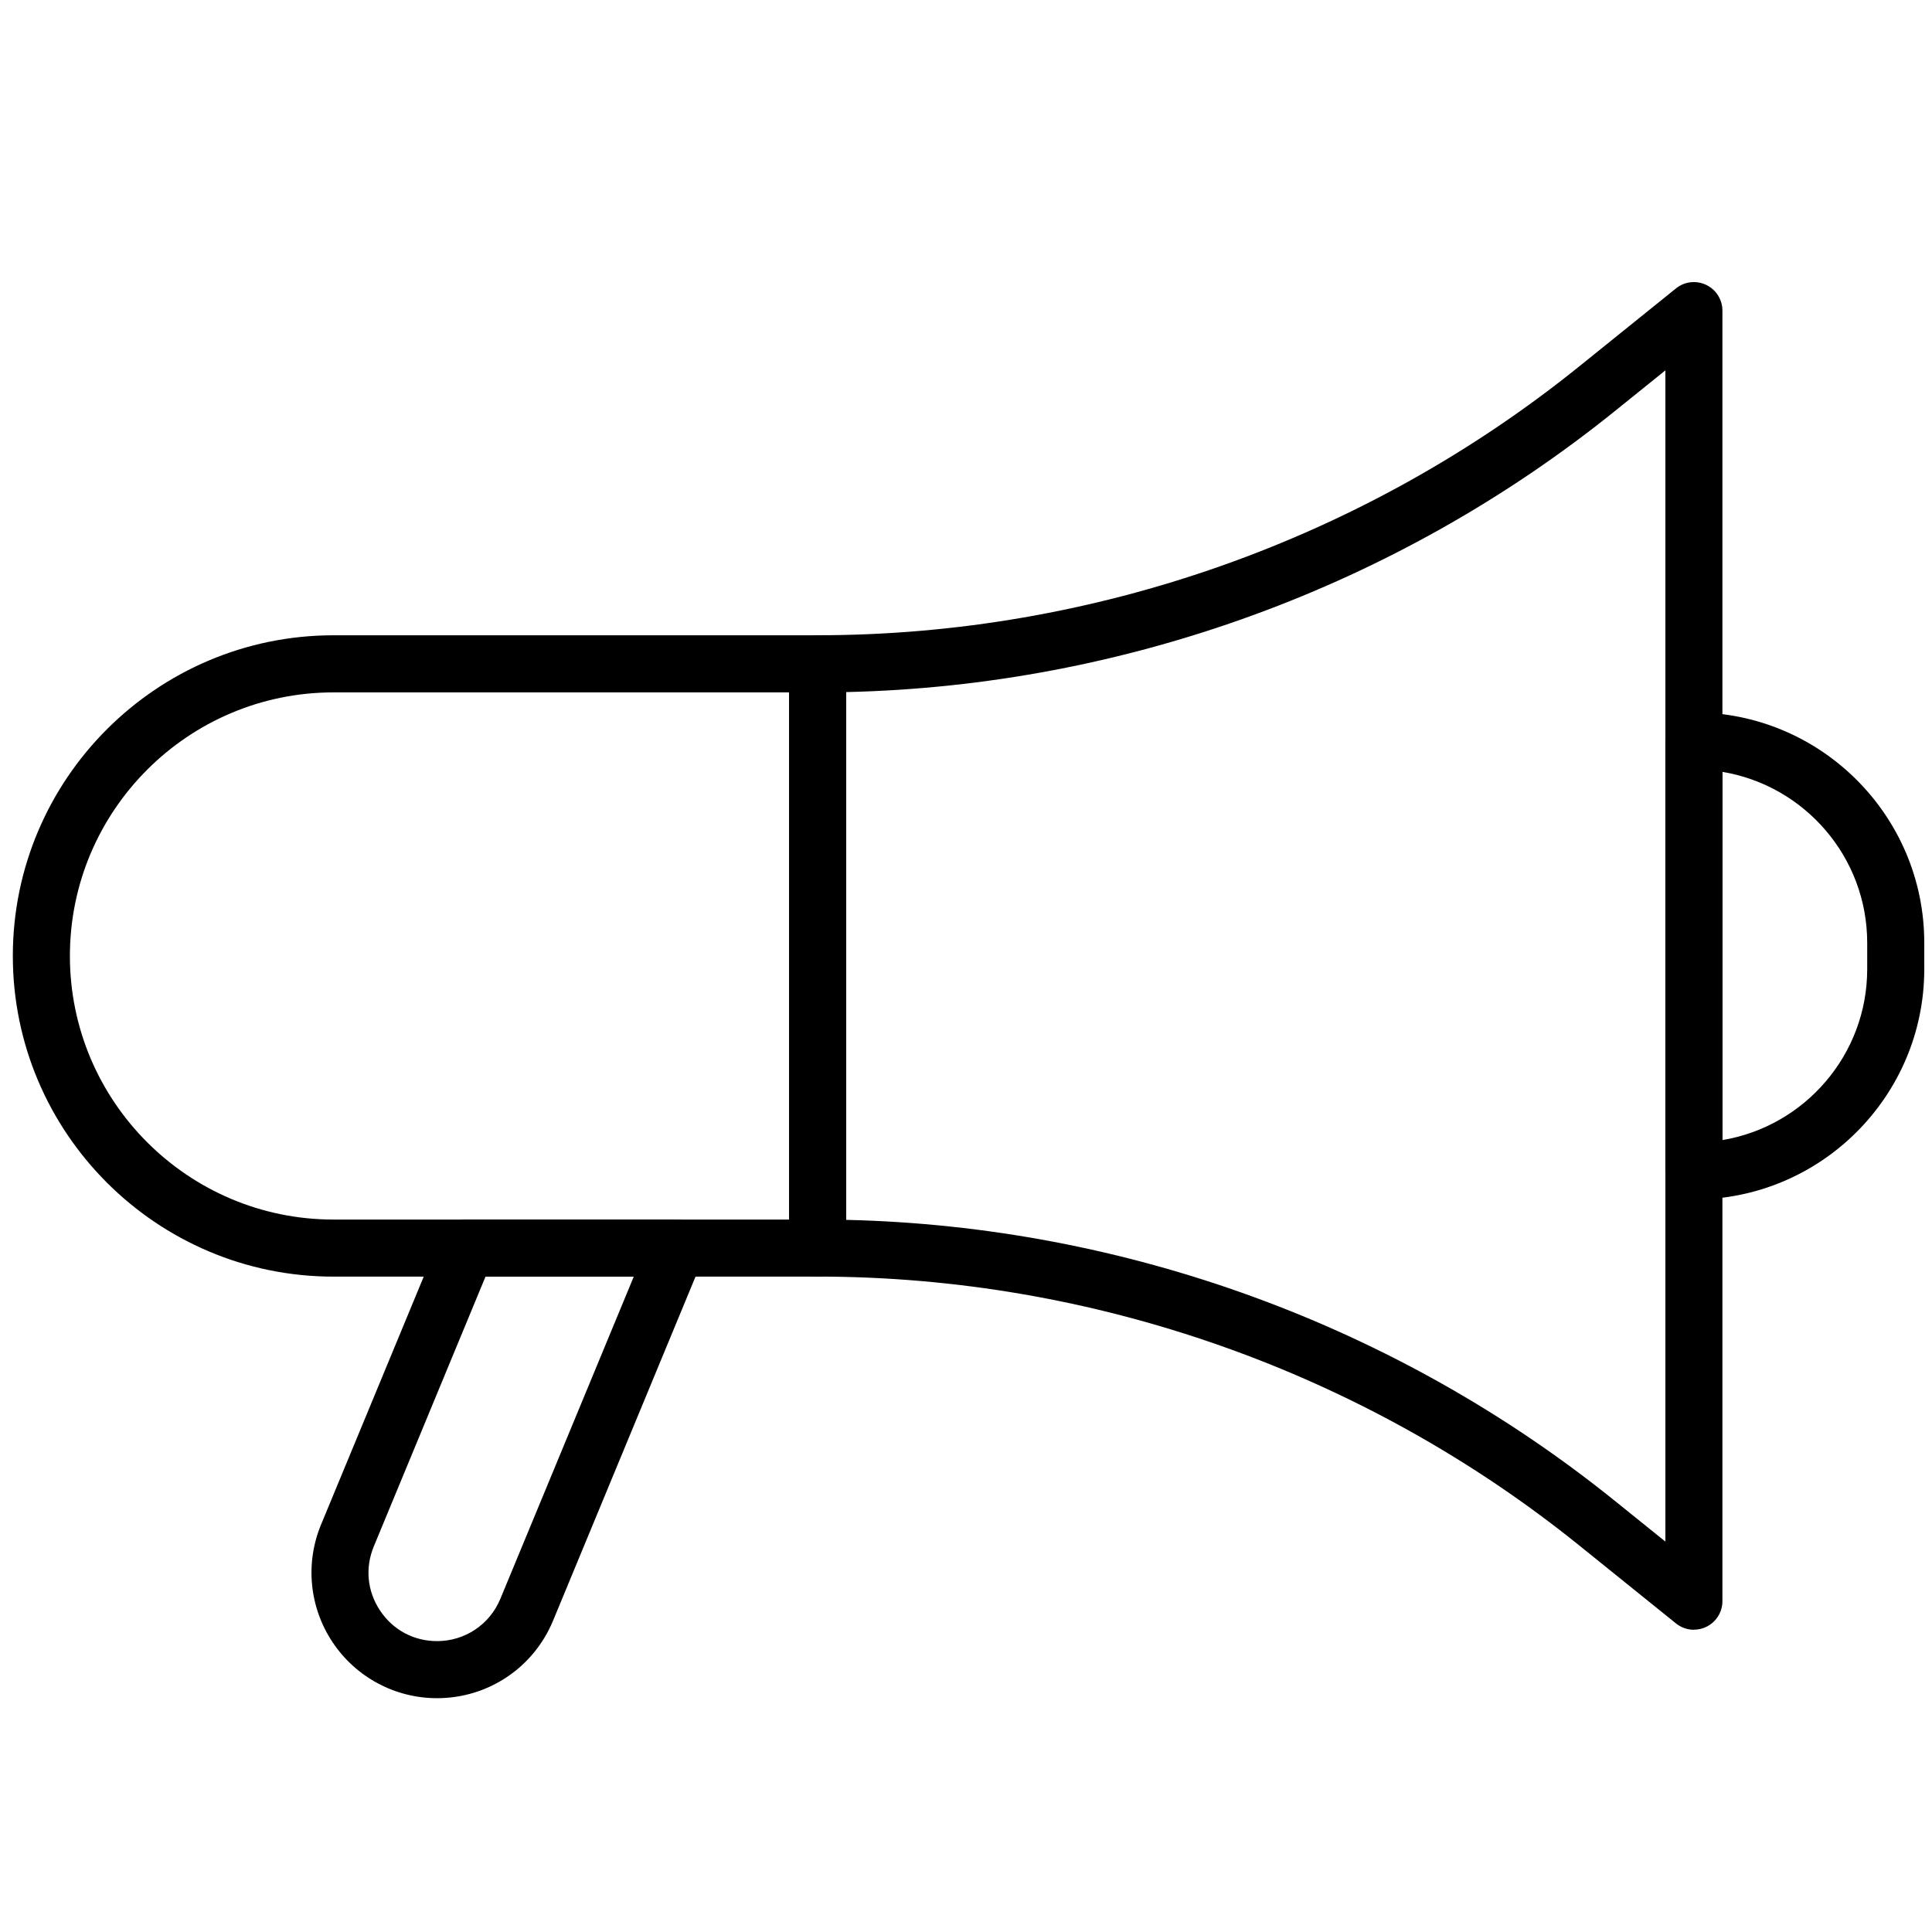 <?xml version="1.0" encoding="UTF-8"?>
<svg id="Ebene_1" data-name="Ebene 1" xmlns="http://www.w3.org/2000/svg" viewBox="0 0 500 500">
  <defs>
    <style>
      .cls-1 {
        fill: #000;
      }
    </style>
  </defs>
  <path class="cls-1" d="M211.6,330.39h-125.29c-45.76,0-82.99-37.23-82.99-82.99s37.23-82.99,82.99-82.99h125.29c4.08,0,7.39,3.31,7.39,7.39v151.2c0,4.08-3.31,7.39-7.39,7.39ZM86.31,179.19c-37.61,0-68.22,30.6-68.22,68.22s30.6,68.21,68.22,68.21h117.9v-136.43h-117.9Z"/>
  <path class="cls-1" d="M438.38,421.78c-1.66,0-3.3-.56-4.64-1.64l-25.11-20.24c-55.62-44.83-125.59-69.52-197.03-69.52-4.08,0-7.39-3.31-7.39-7.39v-151.2c0-4.08,3.31-7.39,7.39-7.39,71.44,0,141.41-24.69,197.03-69.52l25.11-20.24c2.21-1.79,5.25-2.14,7.82-.91,2.57,1.23,4.2,3.82,4.2,6.66v333.99c0,2.84-1.63,5.43-4.2,6.66-1.01.49-2.1.72-3.19.72ZM218.99,315.7c72.22,1.64,142.6,27.31,198.92,72.71l13.09,10.55V95.85l-13.09,10.55c-56.32,45.39-126.7,71.07-198.92,72.71v136.6Z"/>
  <path class="cls-1" d="M113.12,439.49c-10.88,0-20.97-5.4-27.02-14.44-6.04-9.04-7.17-20.44-3.01-30.49l30.8-74.38c1.14-2.76,3.84-4.56,6.82-4.56h54.36c2.47,0,4.77,1.23,6.14,3.28,1.37,2.05,1.63,4.65.68,6.93l-38.76,93.6c-5.05,12.19-16.83,20.06-30.02,20.06ZM125.65,330.39l-28.91,69.82c-2.3,5.56-1.71,11.62,1.64,16.63,3.35,5.01,8.72,7.88,14.74,7.88,7.2,0,13.62-4.3,16.37-10.94l34.53-83.39h-38.37Z"/>
  <path class="cls-1" d="M438.38,310.43c-4.08,0-7.39-3.31-7.39-7.39v-111.28c0-4.08,3.31-7.39,7.39-7.39,32.88,0,59.62,26.75,59.62,59.62v6.81c0,32.88-26.75,59.62-59.62,59.62ZM445.76,199.76v95.29c21.23-3.53,37.47-22.03,37.47-44.24v-6.81c0-22.22-16.24-40.71-37.47-44.24Z"/>
</svg>